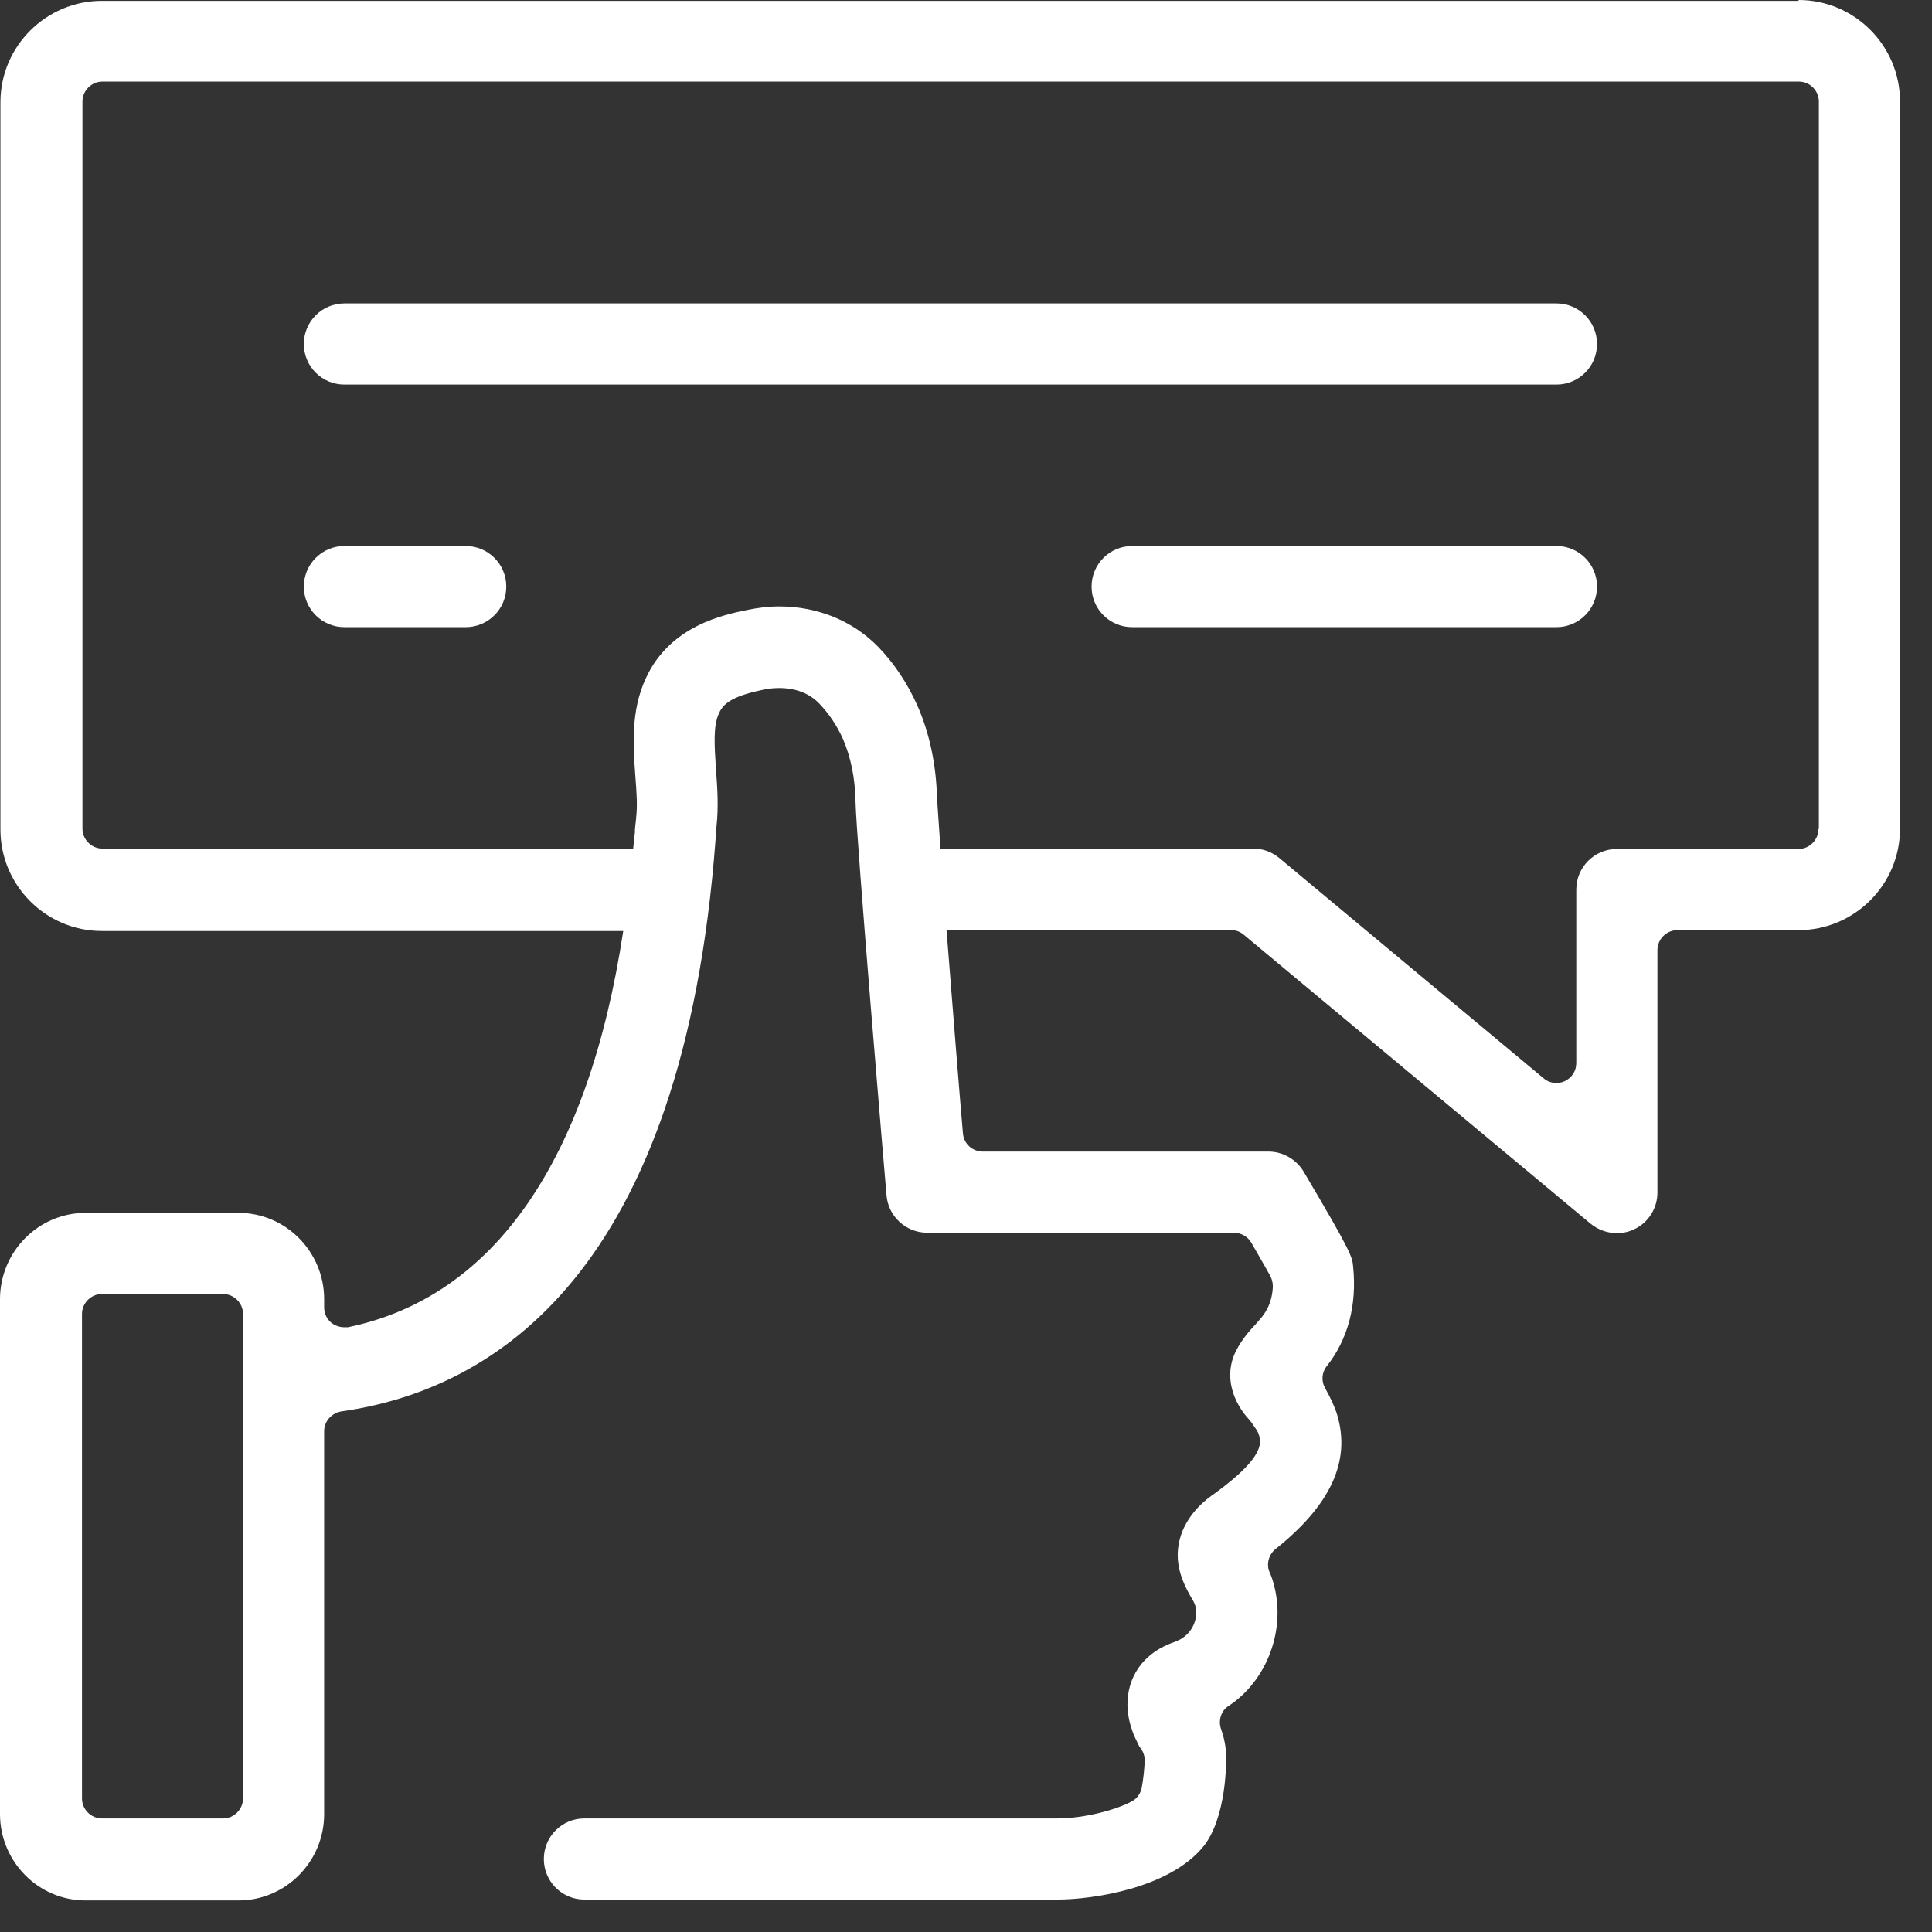 <svg width="59" height="59" viewBox="0 0 59 59" fill="none" xmlns="http://www.w3.org/2000/svg">
<rect x="0" y="0" width="59" height="59" fill="#333333" stroke="none"/>
<path d="M54.925 0.026H3.111C1.41 0.026 0.013 1.41 0.013 3.124V25.334C0.013 27.034 1.397 28.431 3.111 28.431H19.033C17.966 35.444 15.092 39.609 10.624 40.532C10.584 40.532 10.545 40.532 10.505 40.532C10.373 40.532 10.229 40.479 10.123 40.4C9.978 40.281 9.899 40.11 9.899 39.925V39.675C9.899 38.225 8.726 37.039 7.289 37.039H2.61C1.173 37.039 0 38.225 0 39.675V55.4C0 56.85 1.173 58.036 2.61 58.036H7.289C8.726 58.036 9.899 56.85 9.899 55.4V43.708C9.899 43.405 10.123 43.155 10.426 43.102C15.092 42.443 20.866 38.871 21.854 25.611L21.881 25.229C21.946 24.649 21.907 24.055 21.867 23.528C21.815 22.737 21.775 22.157 21.96 21.775C22.105 21.432 22.487 21.235 23.304 21.063C23.41 21.037 23.594 21.011 23.792 21.011C24.293 21.011 24.715 21.169 25.018 21.485C25.321 21.801 25.558 22.157 25.743 22.566C25.98 23.12 26.112 23.752 26.125 24.451C26.151 25.65 27.034 36.077 27.074 36.511C27.127 37.144 27.667 37.645 28.313 37.645H37.685C37.895 37.645 38.106 37.764 38.212 37.948C38.449 38.357 38.66 38.726 38.792 38.963C38.845 39.069 38.871 39.174 38.871 39.293C38.845 39.78 38.673 40.044 38.528 40.229L38.37 40.413C38.172 40.624 37.935 40.888 37.751 41.243C37.342 42.048 37.685 42.852 38.146 43.352C38.172 43.379 38.185 43.405 38.212 43.432C38.265 43.511 38.331 43.603 38.357 43.642C38.462 43.788 38.502 43.985 38.462 44.157C38.37 44.539 37.895 45.026 37.078 45.62C36.881 45.752 36.301 46.173 36.063 46.885C35.8 47.702 36.116 48.348 36.446 48.902C36.472 48.954 36.498 49.007 36.511 49.073C36.591 49.389 36.446 49.851 36.024 50.075C35.997 50.075 35.971 50.101 35.945 50.114C35.721 50.193 35.365 50.325 35.062 50.602C34.455 51.142 34.271 51.999 34.574 52.843C34.627 53.014 34.719 53.172 34.798 53.344C34.89 53.449 34.956 53.594 34.956 53.739C34.956 53.963 34.917 54.332 34.864 54.609C34.824 54.781 34.719 54.925 34.574 55.005C34.126 55.255 33.137 55.532 32.28 55.532H17.847C17.162 55.532 16.608 56.085 16.608 56.771C16.608 57.456 17.162 58.01 17.847 58.01H32.28C33.374 58.01 35.708 57.667 36.749 56.389C37.434 55.545 37.487 53.831 37.421 53.331C37.395 53.159 37.355 52.988 37.289 52.803C37.197 52.54 37.289 52.236 37.526 52.092C38.7 51.314 39.279 49.758 38.897 48.374C38.871 48.269 38.831 48.15 38.779 48.032C38.66 47.781 38.739 47.478 38.95 47.307C40.637 45.962 41.257 44.618 40.835 43.208C40.769 42.983 40.637 42.693 40.466 42.39C40.347 42.179 40.36 41.916 40.519 41.718C41.164 40.901 41.441 39.859 41.323 38.686C41.296 38.383 41.283 38.265 39.807 35.773C39.583 35.404 39.174 35.167 38.739 35.167H30.013C29.697 35.167 29.433 34.93 29.407 34.614C29.302 33.427 29.091 30.738 28.906 28.405H37.605C37.751 28.405 37.882 28.458 37.988 28.55L48.572 37.368C48.796 37.553 49.086 37.658 49.376 37.658C49.561 37.658 49.745 37.619 49.904 37.54C50.338 37.342 50.615 36.894 50.615 36.419V29.012C50.615 28.682 50.892 28.405 51.222 28.405H54.925C56.626 28.405 58.023 27.021 58.023 25.308V3.098C58.023 1.397 56.639 0 54.925 0V0.026ZM7.421 54.925C7.421 55.255 7.144 55.532 6.815 55.532H3.111C2.781 55.532 2.504 55.255 2.504 54.925V40.123C2.504 39.794 2.781 39.517 3.111 39.517H6.815C7.144 39.517 7.421 39.794 7.421 40.123V54.925ZM55.532 25.321C55.532 25.65 55.255 25.927 54.925 25.927H49.376C48.691 25.927 48.137 26.481 48.137 27.166V32.465C48.137 32.702 48.005 32.913 47.781 33.019C47.702 33.058 47.61 33.071 47.518 33.071C47.373 33.071 47.241 33.019 47.135 32.926L39.069 26.204C38.844 26.019 38.568 25.914 38.278 25.914H28.721C28.669 25.149 28.629 24.583 28.616 24.385C28.59 23.357 28.392 22.408 28.023 21.564C27.72 20.879 27.311 20.259 26.81 19.745C26.033 18.954 24.965 18.519 23.792 18.519C23.475 18.519 23.146 18.559 22.83 18.625C22.118 18.77 20.457 19.099 19.719 20.721C19.258 21.722 19.337 22.777 19.402 23.7C19.442 24.2 19.468 24.609 19.429 24.939C19.429 25.018 19.402 25.163 19.389 25.347V25.413C19.376 25.584 19.35 25.743 19.337 25.914H3.124C2.794 25.914 2.518 25.637 2.518 25.308V3.098C2.518 2.768 2.794 2.491 3.124 2.491H54.939C55.268 2.491 55.545 2.768 55.545 3.098V25.308L55.532 25.321Z" fill="white"/>
<path d="M47.531 9.266H10.518C9.833 9.266 9.279 9.82 9.279 10.505C9.279 11.191 9.833 11.744 10.518 11.744H47.531C48.216 11.744 48.77 11.191 48.77 10.505C48.77 9.82 48.216 9.266 47.531 9.266Z" fill="white"/>
<path d="M47.531 16.674H34.574C33.888 16.674 33.335 17.228 33.335 17.913C33.335 18.598 33.888 19.152 34.574 19.152H47.531C48.216 19.152 48.77 18.598 48.77 17.913C48.77 17.228 48.216 16.674 47.531 16.674Z" fill="white"/>
<path d="M14.222 16.674H10.518C9.833 16.674 9.279 17.228 9.279 17.913C9.279 18.598 9.833 19.152 10.518 19.152H14.222C14.908 19.152 15.461 18.598 15.461 17.913C15.461 17.228 14.908 16.674 14.222 16.674Z" fill="white"/>
</svg>
